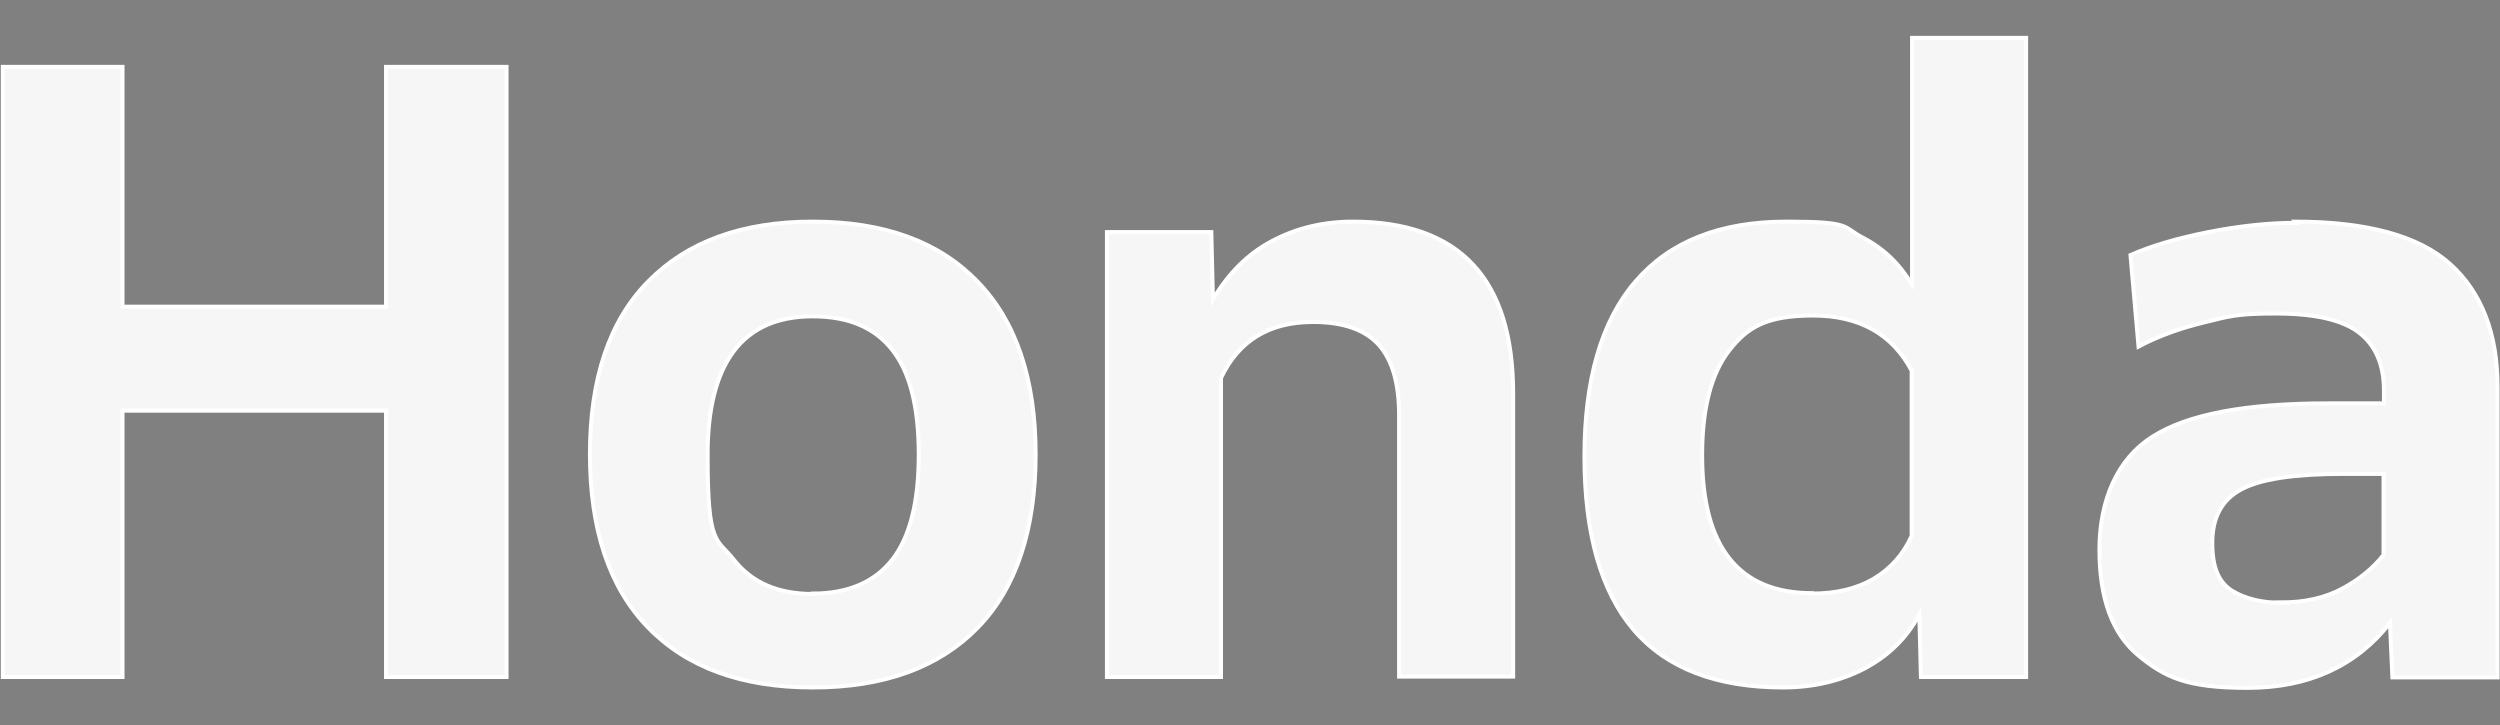 <?xml version="1.0" encoding="UTF-8"?>
<svg id="_レイヤー_1" data-name="レイヤー_1" xmlns="http://www.w3.org/2000/svg" width="620.4" height="180" version="1.1" viewBox="0 0 620.4 180">
  <rect x="0" y="0" width="620.4" height="180" fill="#808080" stroke="none"/>
  <!-- Generator: Adobe Illustrator 29.3.1, SVG Export Plug-In . SVG Version: 2.1.0 Build 151)  -->
  <g>
    <path d="M95.8,76.1V16.6h29.9v151.4h-29.9v-66.1H30.4v66.1H.7V16.6h29.7v59.5h65.3Z"/>
    <path d="M201.7,170.6c-17.7,0-31.3-5-40.9-14.9-9.6-9.9-14.4-24.3-14.4-43s4.8-33.1,14.5-42.9c9.6-9.8,23.2-14.8,40.8-14.8s31.2,4.9,40.8,14.8c9.6,9.8,14.5,24.2,14.5,42.9s-4.8,33.3-14.4,43.1c-9.6,9.8-23.2,14.8-40.9,14.8ZM201.7,147.3c8.7,0,15.3-2.8,19.7-8.4,4.4-5.6,6.6-14.3,6.6-26.1s-2.2-20.5-6.6-26c-4.4-5.6-11-8.3-19.7-8.3-17.4,0-26.1,11.5-26.1,34.4s2.2,20.5,6.6,26.1,10.9,8.4,19.5,8.4Z"/>
    <path d="M335.7,55c26.5,0,39.8,14.2,39.8,42.6v70.3h-28.3v-64.9c0-7.9-1.7-13.7-5.1-17.5-3.4-3.7-8.8-5.6-16.2-5.6-10.9,0-18.5,4.6-22.9,13.9v74.2h-28.3V57.6h25.9l.4,16.7c3.8-6.4,8.6-11.3,14.7-14.5,6-3.2,12.7-4.8,20.1-4.8Z"/>
    <path d="M474.5,70.7V9.4h28.3v158.6h-26.1l-.4-15.5c-3.1,5.8-7.6,10.2-13.6,13.4-6,3.1-12.7,4.7-20.2,4.7-16.6,0-29-4.8-37.1-14.3-8.1-9.5-12.2-23.9-12.2-43s4.2-33.7,12.7-43.5c8.4-9.8,20.9-14.8,37.4-14.8s13.8,1.3,19,4c5.2,2.7,9.2,6.6,12.2,11.7ZM449.7,147.3c6,0,11.1-1.2,15.3-3.7,4.2-2.5,7.3-6,9.4-10.6v-41c-4.8-9.1-13-13.7-24.5-13.7s-16.3,2.9-20.8,8.7c-4.5,5.8-6.7,14.5-6.7,26,0,22.8,9.1,34.2,27.3,34.2Z"/>
    <path d="M569.5,55c17.8,0,30.7,3.5,38.5,10.5,7.8,7,11.8,17.2,11.8,30.6v72h-26.1l-.6-13.5c-8.4,10.7-20.2,16.1-35.4,16.1s-20.5-2.7-27-8c-6.5-5.4-9.7-14.1-9.7-26.3s4.4-22.5,13.1-28c8.7-5.6,23.2-8.3,43.6-8.3h13.9v-3.2c0-6.3-2-11.1-6.1-14.3-4.1-3.2-11-4.8-20.8-4.8s-11.5.7-17.7,2.2c-6.2,1.5-11.6,3.5-16.3,6l-2-22.7c5.2-2.3,11.7-4.2,19.3-5.7,7.6-1.5,14.9-2.3,21.7-2.3ZM566.1,149.5c5.8,0,10.8-1.1,15.1-3.4,4.3-2.3,7.7-5.1,10.3-8.4v-20.1h-10c-12.2,0-20.7,1.3-25.4,3.9-4.8,2.6-7.1,7-7.1,13.2s1.6,9.8,4.9,11.9c3.3,2,7.4,3,12.4,3Z"/>
  </g>
  <g>
    <path d="M95.8,76.1V16.6h29.9v151.4h-29.9v-66.1H30.4v66.1H.7V16.6h29.7v59.5h65.3Z" fill="#f6f6f6"/>
    <path d="M201.7,170.6c-17.7,0-31.3-5-40.9-14.9-9.6-9.9-14.4-24.3-14.4-43s4.8-33.1,14.5-42.9c9.6-9.8,23.2-14.8,40.8-14.8s31.2,4.9,40.8,14.8c9.6,9.8,14.5,24.2,14.5,42.9s-4.8,33.3-14.4,43.1c-9.6,9.8-23.2,14.8-40.9,14.8ZM201.7,147.3c8.7,0,15.3-2.8,19.7-8.4,4.4-5.6,6.6-14.3,6.6-26.1s-2.2-20.5-6.6-26c-4.4-5.6-11-8.3-19.7-8.3-17.4,0-26.1,11.5-26.1,34.4s2.2,20.5,6.6,26.1,10.9,8.4,19.5,8.4Z" fill="#f6f6f6"/>
    <path d="M335.7,55c26.5,0,39.8,14.2,39.8,42.6v70.3h-28.3v-64.9c0-7.9-1.7-13.7-5.1-17.5-3.4-3.7-8.8-5.6-16.2-5.6-10.9,0-18.5,4.6-22.9,13.9v74.2h-28.3V57.6h25.9l.4,16.7c3.8-6.4,8.6-11.3,14.7-14.5,6-3.2,12.7-4.8,20.1-4.8Z" fill="#f6f6f6"/>
    <path d="M474.5,70.7V9.4h28.3v158.6h-26.1l-.4-15.5c-3.1,5.8-7.6,10.2-13.6,13.4-6,3.1-12.7,4.7-20.2,4.7-16.6,0-29-4.8-37.1-14.3-8.1-9.5-12.2-23.9-12.2-43s4.2-33.7,12.7-43.5c8.4-9.8,20.9-14.8,37.4-14.8s13.8,1.3,19,4c5.2,2.7,9.2,6.6,12.2,11.7ZM449.7,147.3c6,0,11.1-1.2,15.3-3.7,4.2-2.5,7.3-6,9.4-10.6v-41c-4.8-9.1-13-13.7-24.5-13.7s-16.3,2.9-20.8,8.7c-4.5,5.8-6.7,14.5-6.7,26,0,22.8,9.1,34.2,27.3,34.2Z" fill="#f6f6f6"/>
    <path d="M569.5,55c17.8,0,30.7,3.5,38.5,10.5,7.8,7,11.8,17.2,11.8,30.6v72h-26.1l-.6-13.5c-8.4,10.7-20.2,16.1-35.4,16.1s-20.5-2.7-27-8c-6.5-5.4-9.7-14.1-9.7-26.3s4.4-22.5,13.1-28c8.7-5.6,23.2-8.3,43.6-8.3h13.9v-3.2c0-6.3-2-11.1-6.1-14.3-4.1-3.2-11-4.8-20.8-4.8s-11.5.7-17.7,2.2c-6.2,1.5-11.6,3.5-16.3,6l-2-22.7c5.2-2.3,11.7-4.2,19.3-5.7,7.6-1.5,14.9-2.3,21.7-2.3ZM566.1,149.5c5.8,0,10.8-1.1,15.1-3.4,4.3-2.3,7.7-5.1,10.3-8.4v-20.1h-10c-12.2,0-20.7,1.3-25.4,3.9-4.8,2.6-7.1,7-7.1,13.2s1.6,9.8,4.9,11.9c3.3,2,7.4,3,12.4,3Z" fill="#f6f6f6"/>
  </g>
  <g>
    <path d="M95.8,76.1V16.6h29.9v151.4h-29.9v-66.1H30.4v66.1H.7V16.6h29.7v59.5h65.3Z" fill="none" stroke="#fff" stroke-miterlimit="10"/>
    <path d="M201.7,170.6c-17.7,0-31.3-5-40.9-14.9-9.6-9.9-14.4-24.3-14.4-43s4.8-33.1,14.5-42.9c9.6-9.8,23.2-14.8,40.8-14.8s31.2,4.9,40.8,14.8c9.6,9.8,14.5,24.2,14.5,42.9s-4.8,33.3-14.4,43.1c-9.6,9.8-23.2,14.8-40.9,14.8ZM201.7,147.3c8.7,0,15.3-2.8,19.7-8.4,4.4-5.6,6.6-14.3,6.6-26.1s-2.2-20.5-6.6-26c-4.4-5.6-11-8.3-19.7-8.3-17.4,0-26.1,11.5-26.1,34.4s2.2,20.5,6.6,26.1,10.9,8.4,19.5,8.4Z" fill="none" stroke="#fff" stroke-miterlimit="10"/>
    <path d="M335.7,55c26.5,0,39.8,14.2,39.8,42.6v70.3h-28.3v-64.9c0-7.9-1.7-13.7-5.1-17.5-3.4-3.7-8.8-5.6-16.2-5.6-10.9,0-18.5,4.6-22.9,13.9v74.2h-28.3V57.6h25.9l.4,16.7c3.8-6.4,8.6-11.3,14.7-14.5,6-3.2,12.7-4.8,20.1-4.8Z" fill="none" stroke="#fff" stroke-miterlimit="10"/>
    <path d="M474.5,70.7V9.4h28.3v158.6h-26.1l-.4-15.5c-3.1,5.8-7.6,10.2-13.6,13.4-6,3.1-12.7,4.7-20.2,4.7-16.6,0-29-4.8-37.1-14.3-8.1-9.5-12.2-23.9-12.2-43s4.2-33.7,12.7-43.5c8.4-9.8,20.9-14.8,37.4-14.8s13.8,1.3,19,4c5.2,2.7,9.2,6.6,12.2,11.7ZM449.7,147.3c6,0,11.1-1.2,15.3-3.7,4.2-2.5,7.3-6,9.4-10.6v-41c-4.8-9.1-13-13.7-24.5-13.7s-16.3,2.9-20.8,8.7c-4.5,5.8-6.7,14.5-6.7,26,0,22.8,9.1,34.2,27.3,34.2Z" fill="none" stroke="#fff" stroke-miterlimit="10"/>
    <path d="M569.5,55c17.8,0,30.7,3.5,38.5,10.5,7.8,7,11.8,17.2,11.8,30.6v72h-26.1l-.6-13.5c-8.4,10.7-20.2,16.1-35.4,16.1s-20.5-2.7-27-8c-6.5-5.4-9.7-14.1-9.7-26.3s4.4-22.5,13.1-28c8.7-5.6,23.2-8.3,43.6-8.3h13.9v-3.2c0-6.3-2-11.1-6.1-14.3-4.1-3.2-11-4.8-20.8-4.8s-11.5.7-17.7,2.2c-6.2,1.5-11.6,3.5-16.3,6l-2-22.7c5.2-2.3,11.7-4.2,19.3-5.7,7.6-1.5,14.9-2.3,21.7-2.3ZM566.1,149.5c5.8,0,10.8-1.1,15.1-3.4,4.3-2.3,7.7-5.1,10.3-8.4v-20.1h-10c-12.2,0-20.7,1.3-25.4,3.9-4.8,2.6-7.1,7-7.1,13.2s1.6,9.8,4.9,11.9c3.3,2,7.4,3,12.4,3Z" fill="none" stroke="#fff" stroke-miterlimit="10"/>
  </g>
</svg>
